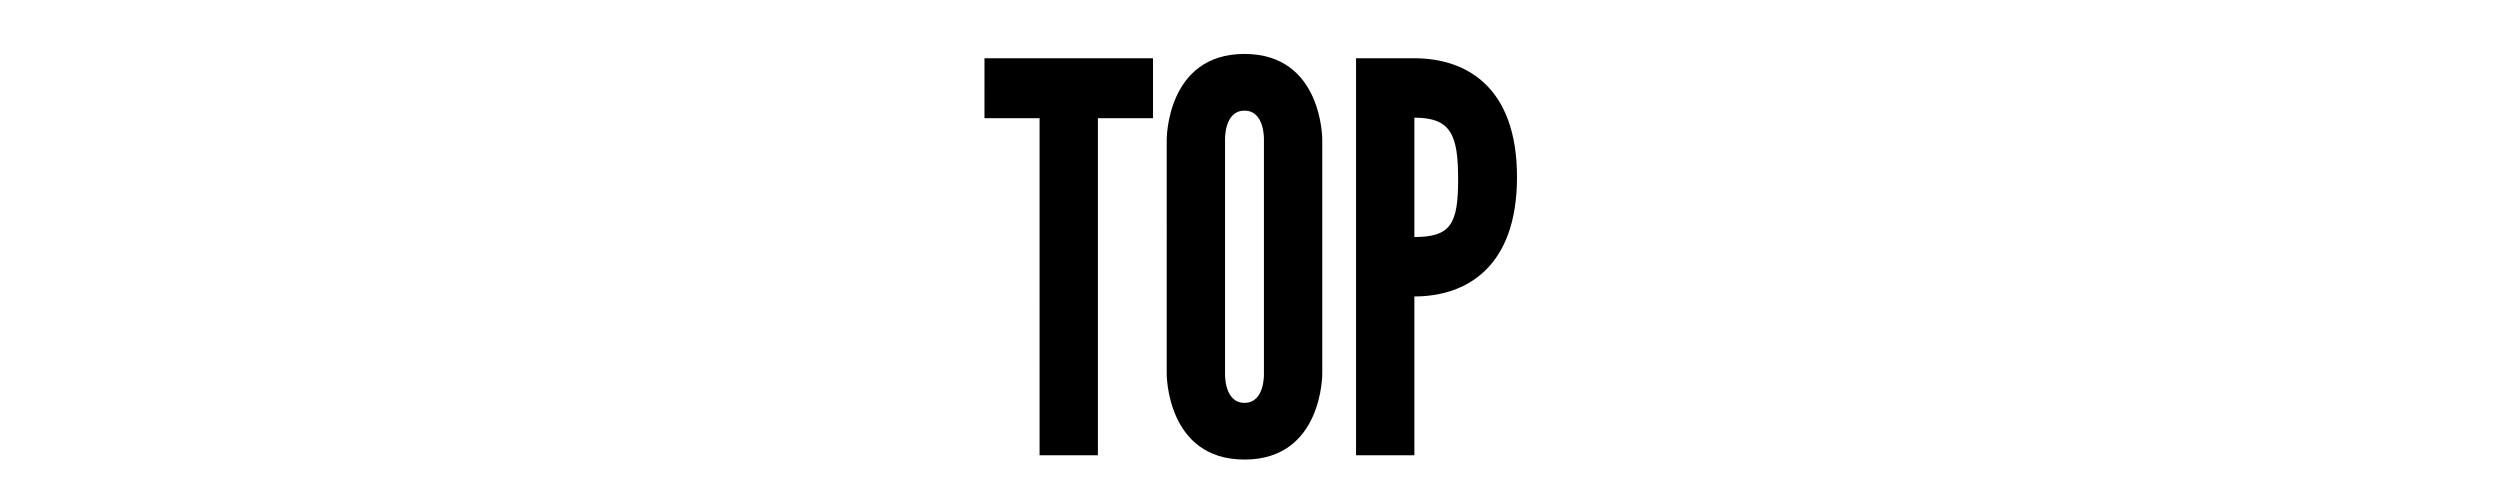 <svg width="324" height="62" viewBox="0 0 324 62" fill="none" xmlns="http://www.w3.org/2000/svg"><path d="M134.728 15.32h-7.14V7.55h21.84v7.77h-7.14V59h-7.56V15.32Zm36.638 33.11s.07 11.13-10.08 11.13-10.08-11.13-10.08-11.13V18.12s-.07-11.13 10.08-11.13 10.08 11.13 10.08 11.13v30.31Zm-7.56-30.31s.14-3.78-2.52-3.78-2.52 3.78-2.52 3.78v30.31s-.14 3.78 2.52 3.78 2.52-3.78 2.52-3.78V18.12ZM175.743 59V7.55h7.56c6.58 0 13.3 3.57 13.3 15.4s-6.72 15.47-13.3 15.47V59h-7.56Zm7.56-43.75v15.47c4.76 0 5.67-1.75 5.67-7.49s-.91-7.98-5.67-7.98Z" fill="#000"/></svg>